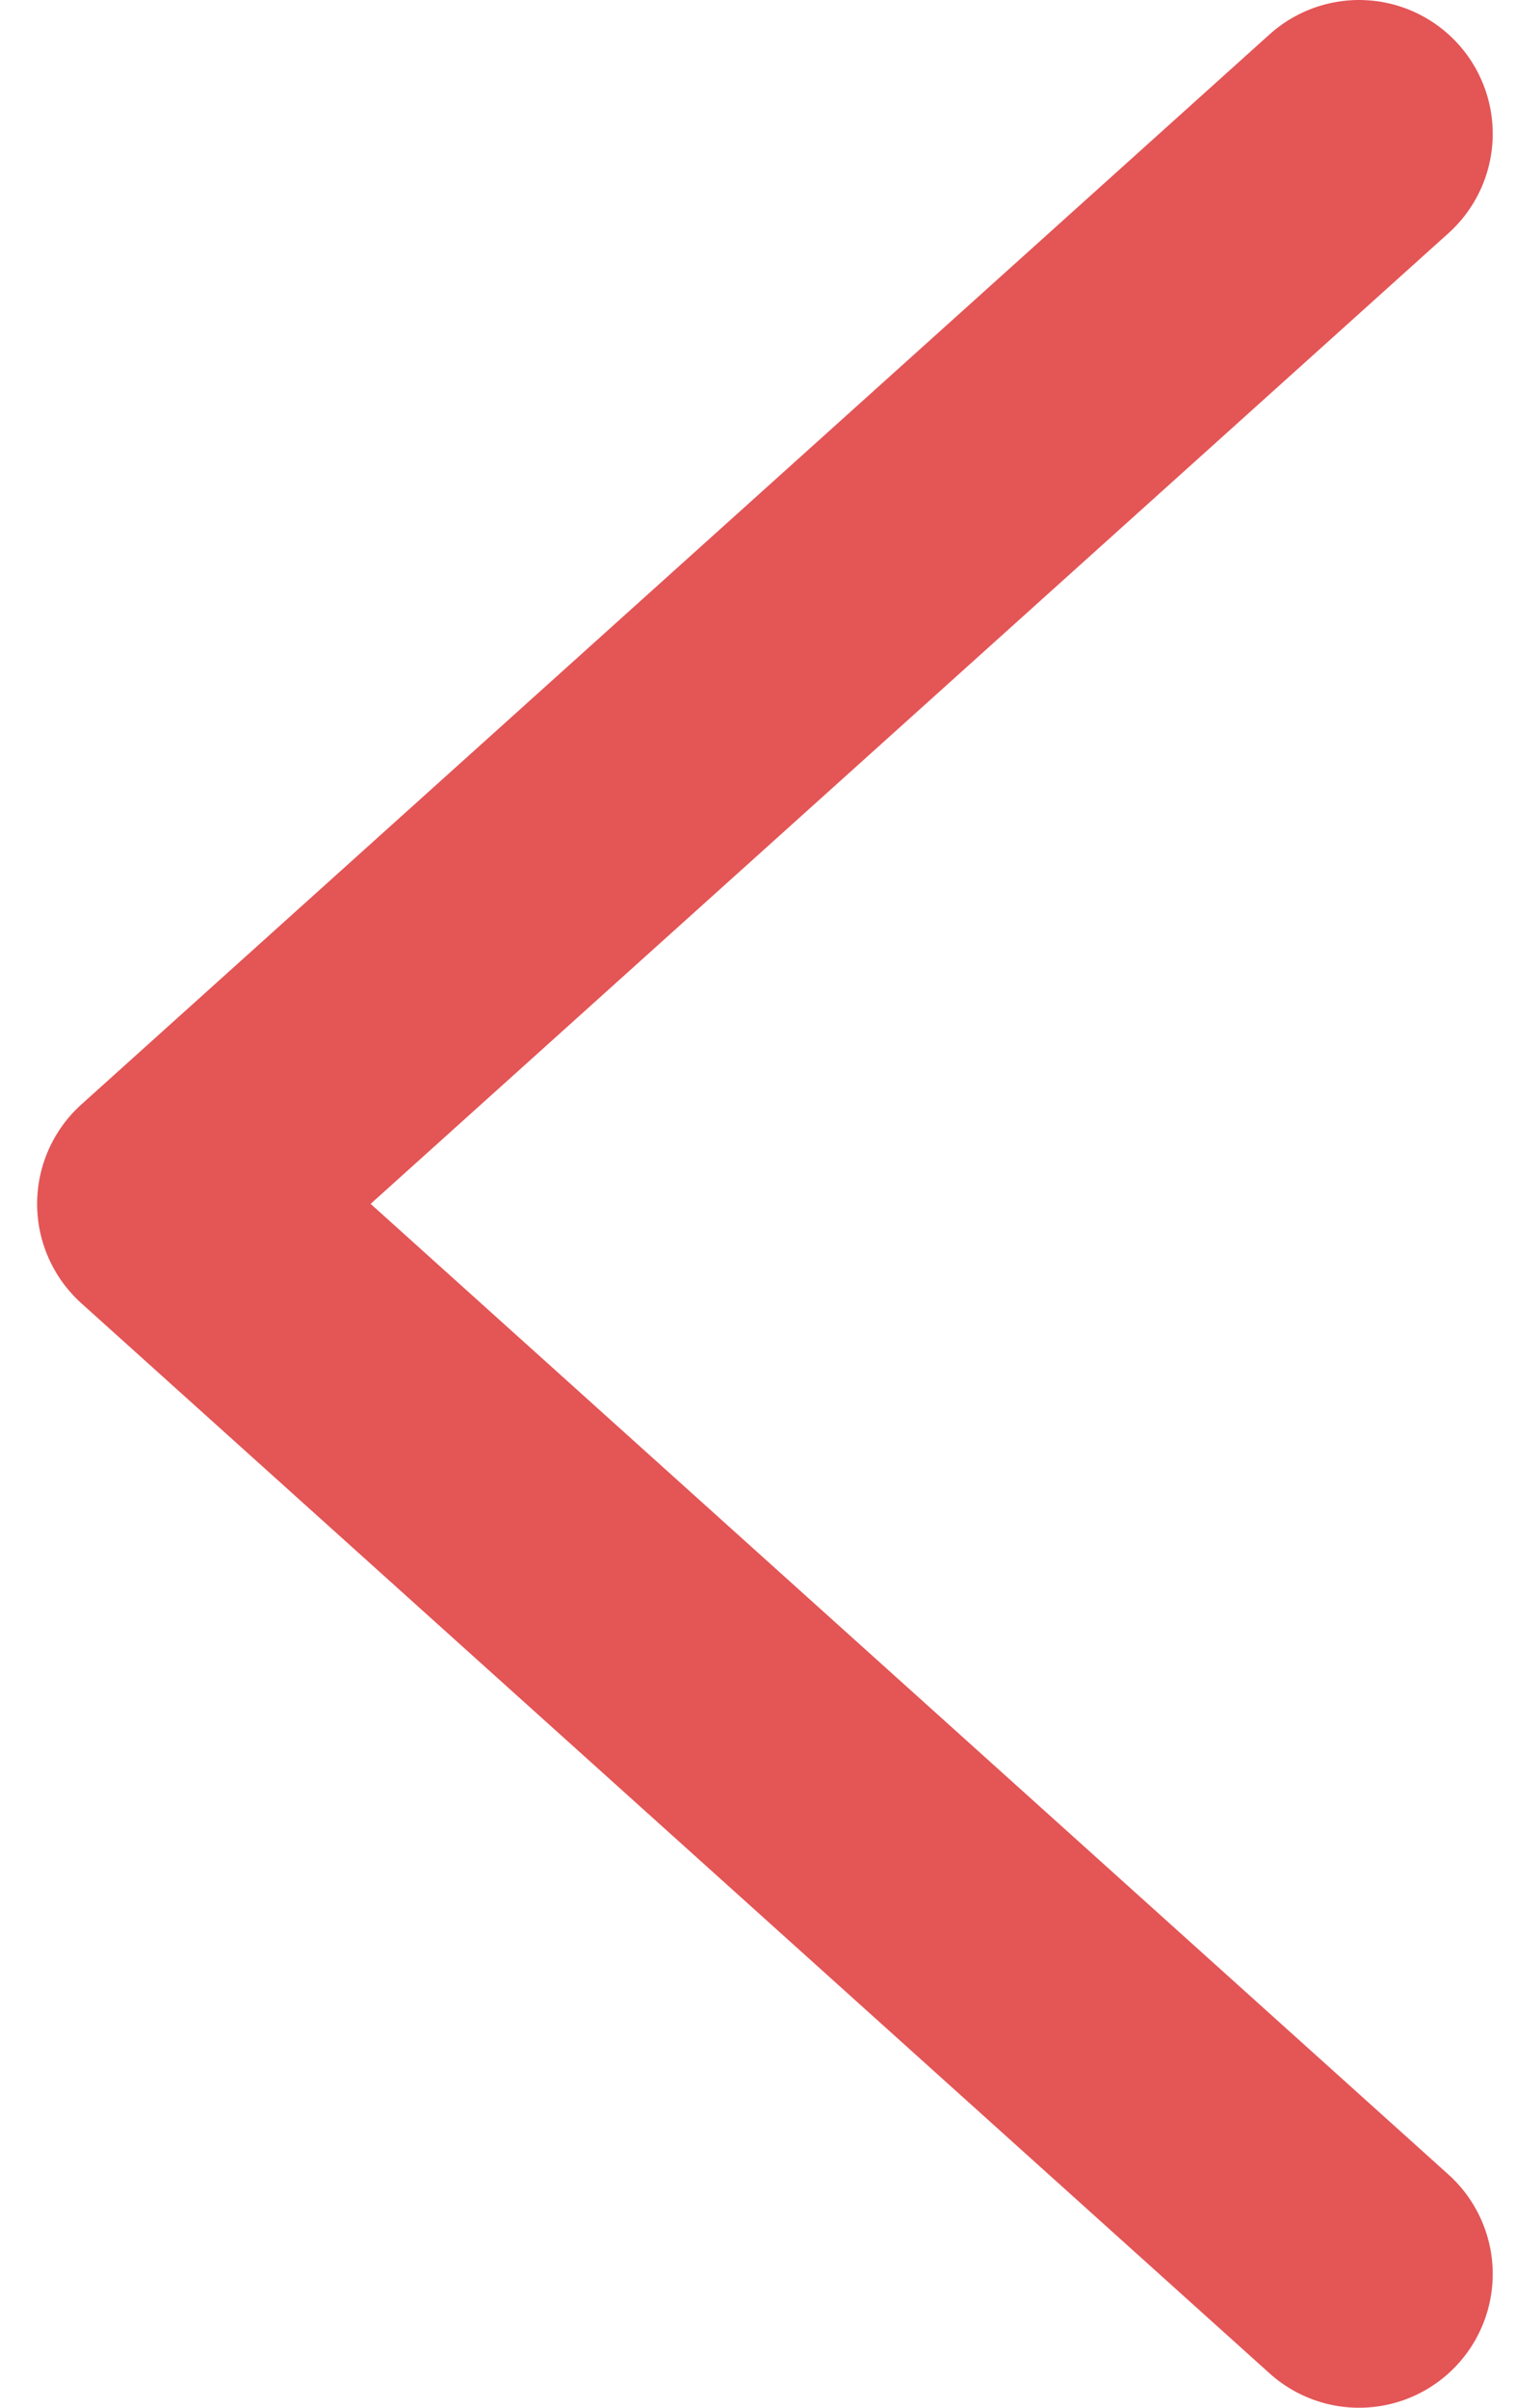 <svg width="34" height="54" viewBox="0 0 34 54" fill="none" xmlns="http://www.w3.org/2000/svg">
<path d="M30.5 51L3.833 27L30.5 3" stroke="#E45556" stroke-width="6" stroke-linecap="round" stroke-linejoin="round"/>
</svg>
